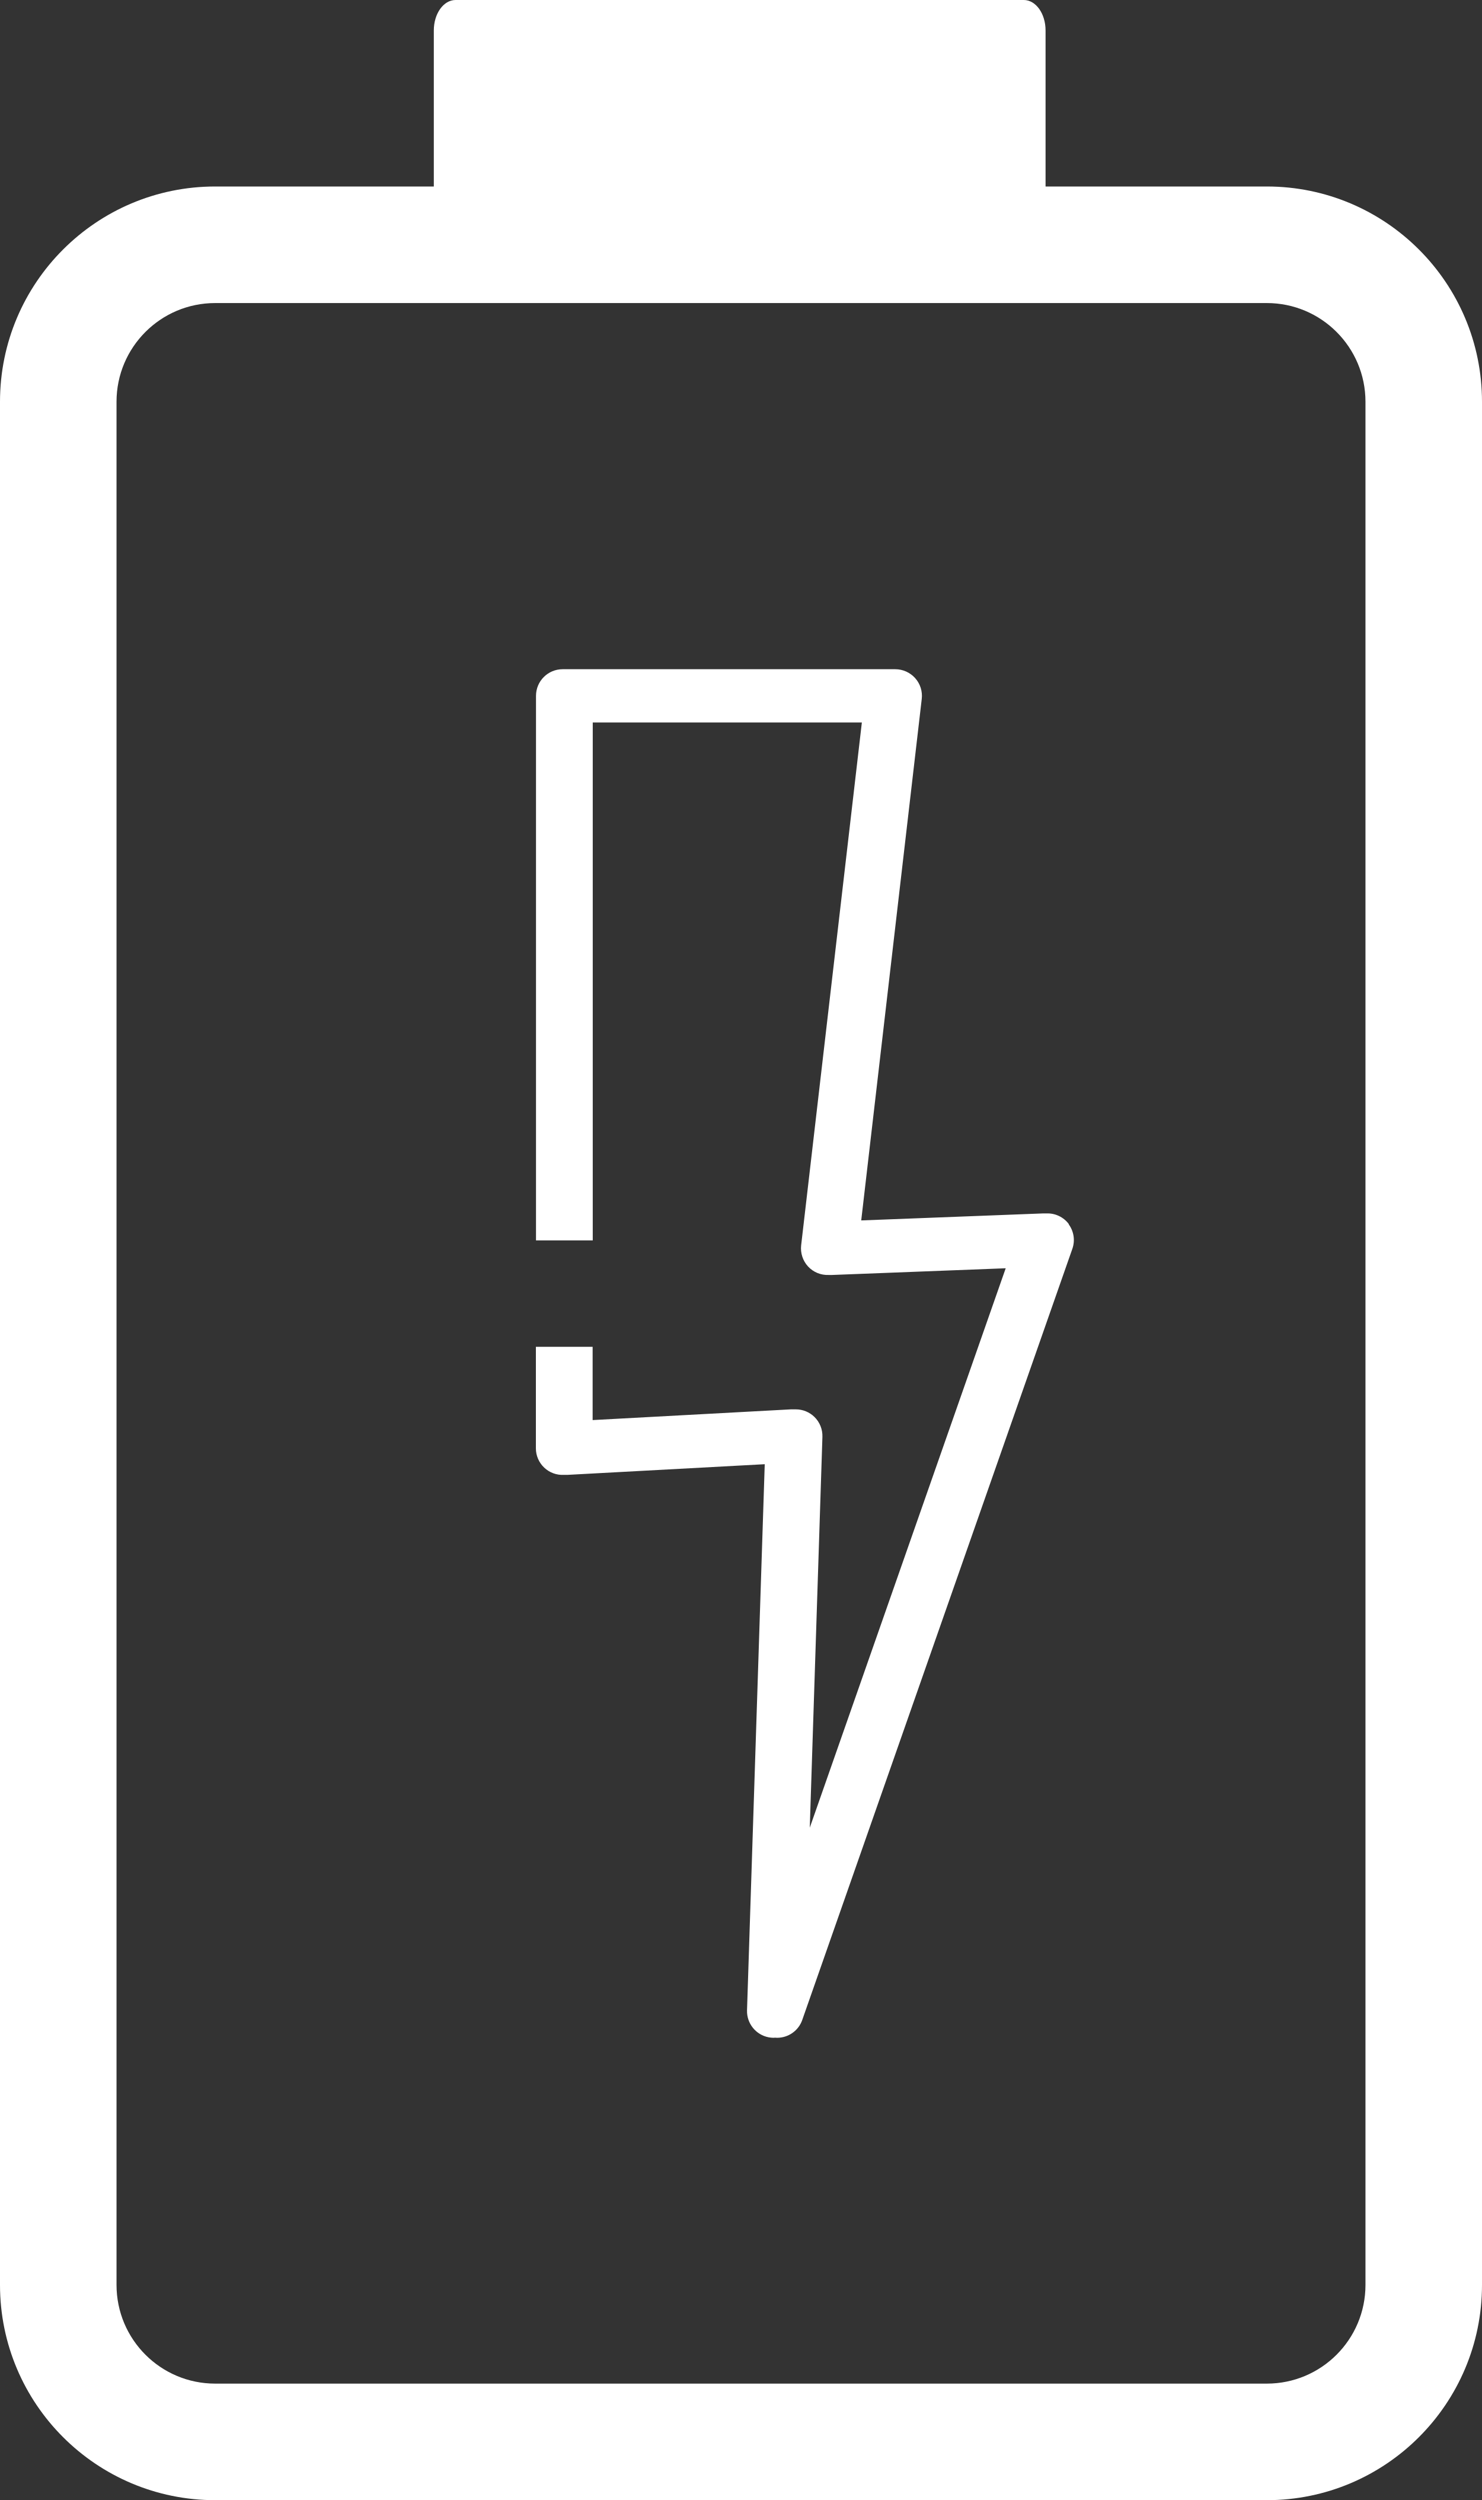 <?xml version="1.0" encoding="UTF-8"?>
<svg xmlns="http://www.w3.org/2000/svg" id="Ebene_2" viewBox="0 0 254.37 429">
  <rect x="0" y="0" width="254.37" height="429" fill="#333333" stroke="none"/>
  <defs>
    <style>.cls-1{fill:#fff;}</style>
  </defs>
  <g id="Ebene_1-2">
    <path class="cls-1" d="m217.43,32h-37.97V5.22c0-2.88-1.67-5.22-3.73-5.22h-97.54c-2.06,0-3.73,2.34-3.73,5.22v26.78h-37.52C16.54,32,0,48.54,0,68.94v323.12c0,20.4,16.54,36.94,36.94,36.94h180.49c20.4,0,36.94-16.54,36.94-36.94V68.94c0-20.4-16.54-36.94-36.94-36.94Zm16.94,360.06c0,9.36-7.58,16.94-16.94,16.94H36.94c-9.36,0-16.94-7.58-16.94-16.94V68.94c0-9.36,7.58-16.94,16.94-16.94h180.49c9.36,0,16.94,7.58,16.94,16.94v323.12Z"></path>
    <path class="cls-1" d="m183.47,210.06c-.9-1.22-2.34-1.91-3.85-1.85h-.24c-.12,0-.25,0-.37,0l-31.19,1.2,10.39-89.49c.15-1.29-.26-2.59-1.13-3.56-.87-.97-2.11-1.53-3.41-1.53h-57.1c-2.52,0-4.57,2.04-4.57,4.57v93.44h9.74v-88.87h46.19l-10.42,89.71c-.15,1.32.28,2.65,1.18,3.63.91.98,2.18,1.51,3.53,1.46h.17c.14,0,.29,0,.43,0l29.8-1.15-33.63,95.99,2.17-67.07c.04-1.28-.46-2.52-1.37-3.41-.86-.84-2-1.3-3.19-1.3-.08,0-.16,0-.25,0h-.11c-.08,0-.17,0-.25,0s-.16,0-.25,0l-34.02,1.84v-12.57h-9.74v17.42c0,1.25.52,2.45,1.43,3.31.91.86,2.13,1.31,3.39,1.24h.09c.17,0,.34,0,.51,0l33.86-1.83-3.04,93.7c-.07,2.25,1.51,4.22,3.72,4.64.28.05.56.08.84.08.08,0,.15-.01.23-.02.13.01.26.02.38.02,1.91,0,3.66-1.2,4.31-3.06l46.36-132.32c.5-1.43.26-3.01-.64-4.22Z"></path>
  </g>
</svg>
